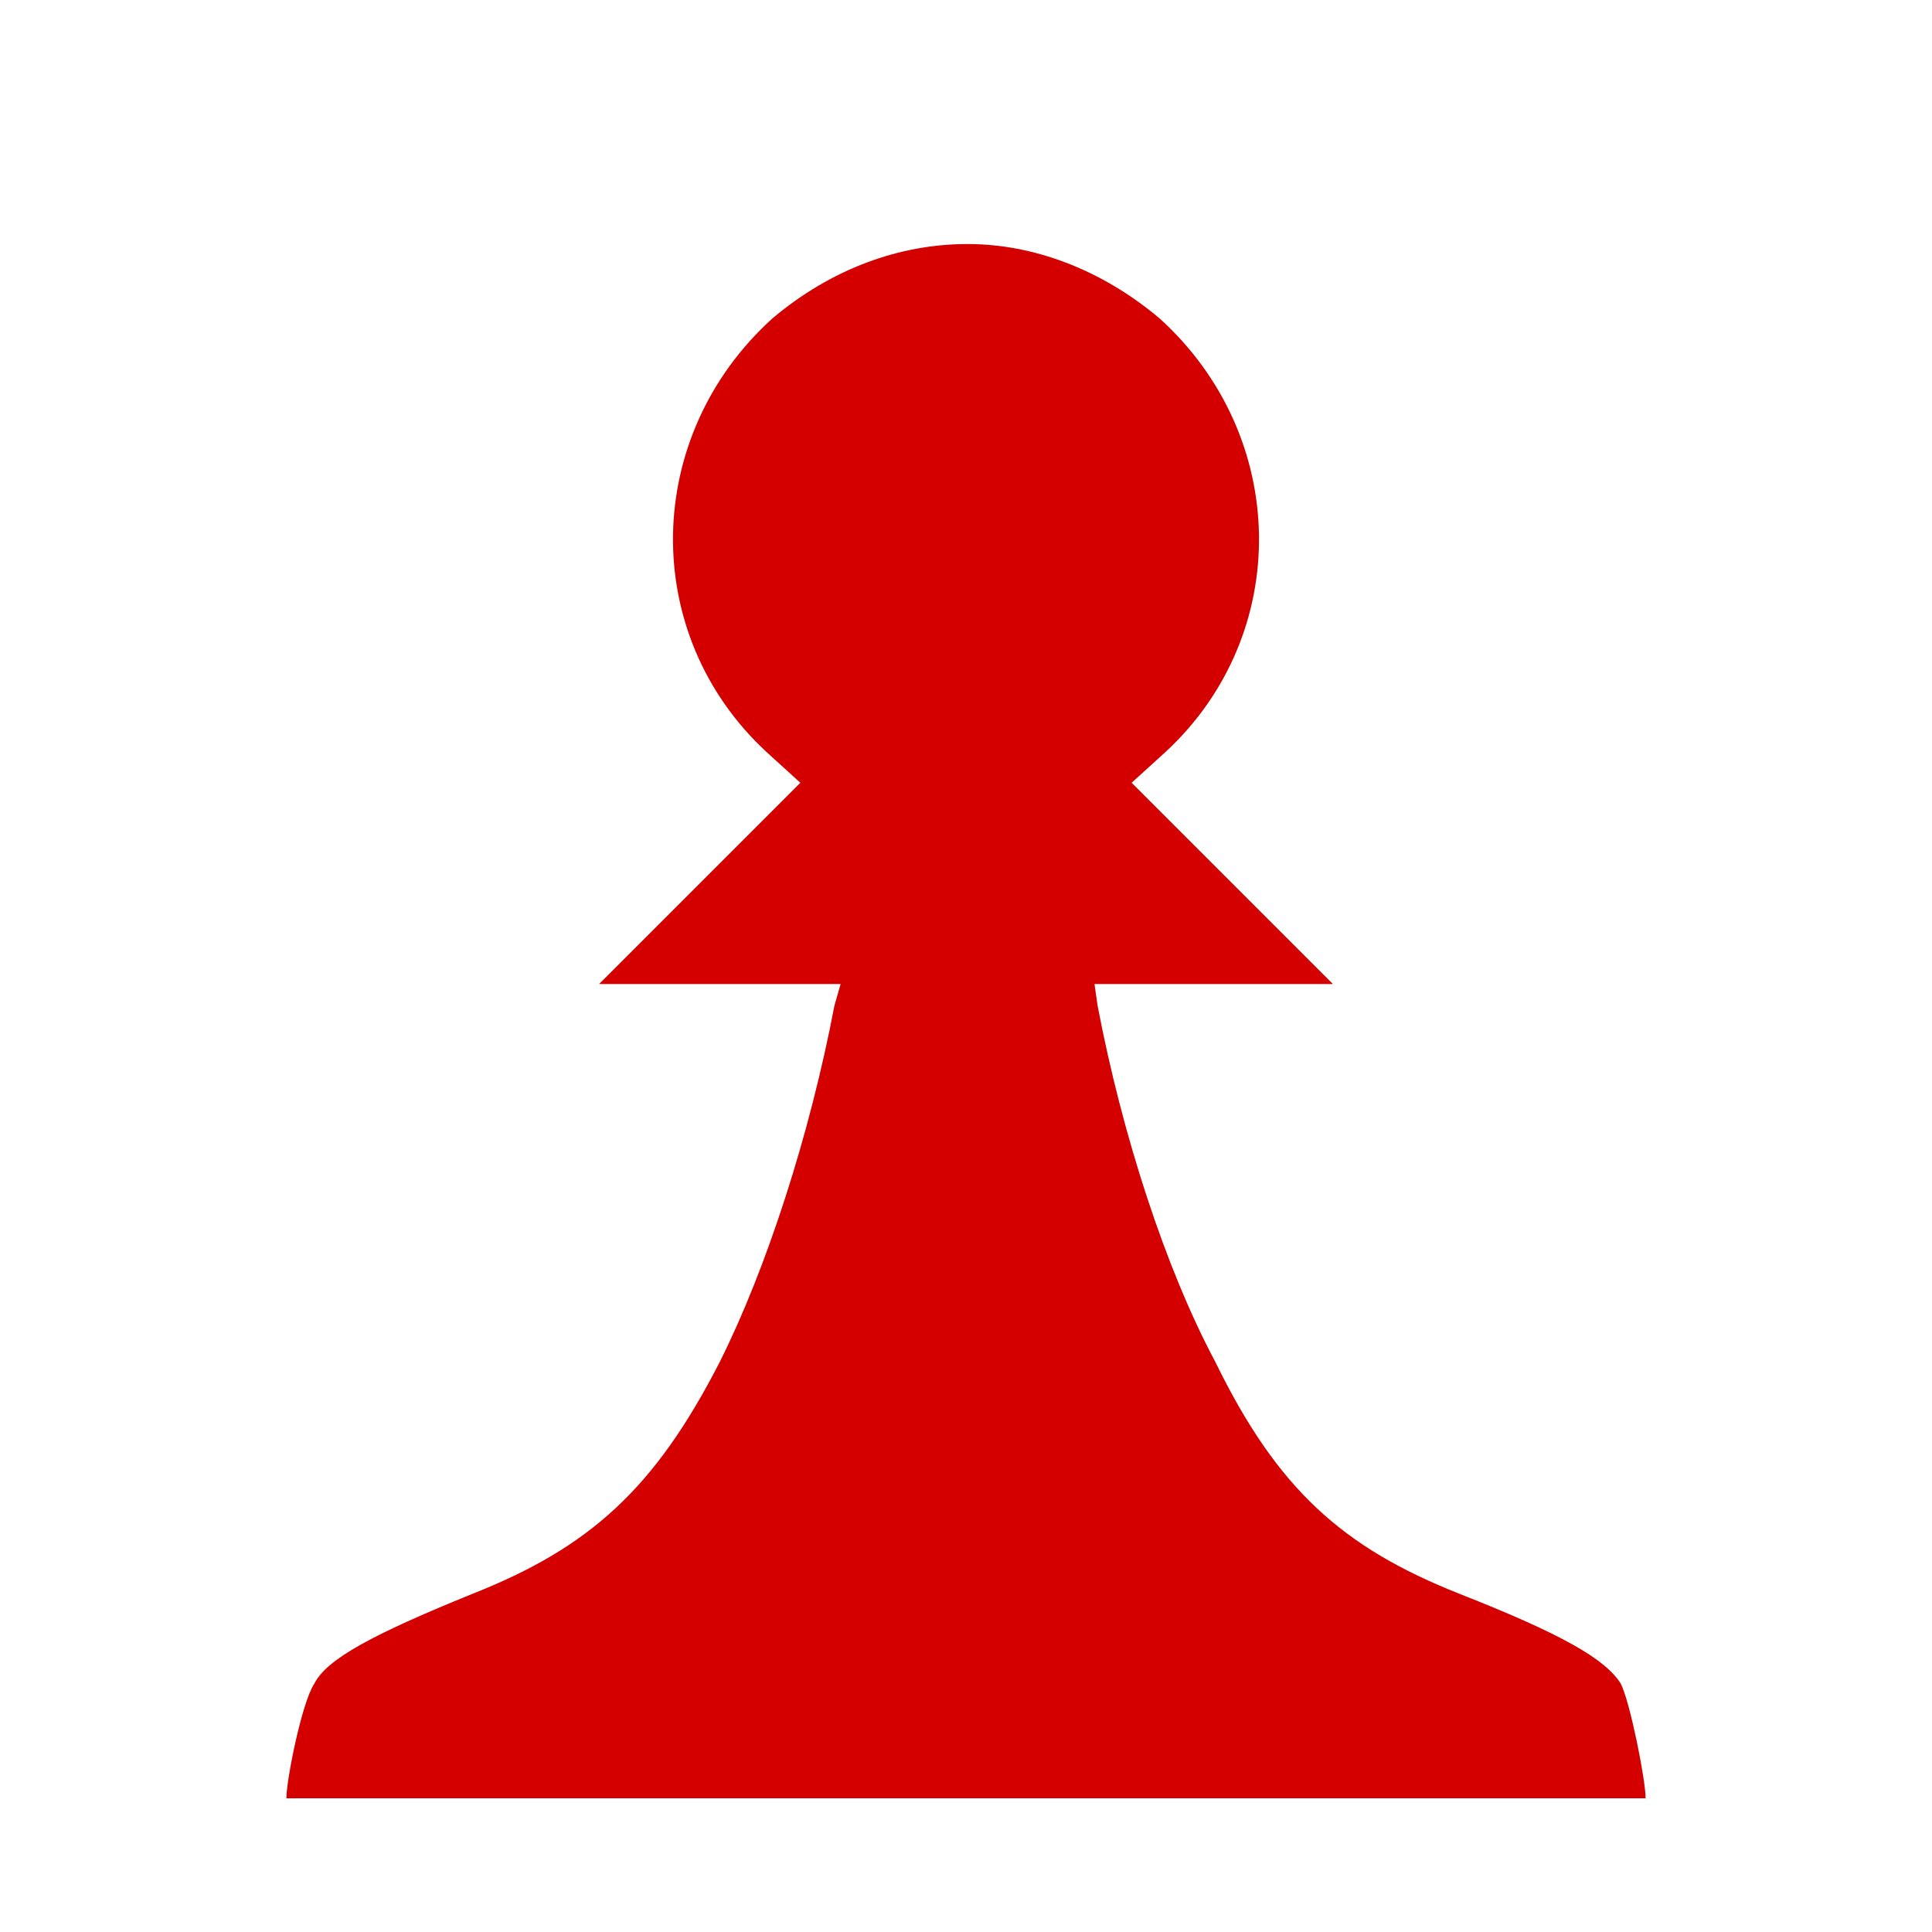 <?xml version="1.0" encoding="UTF-8"?>
<svg version="1.1" viewBox="0 0 500 500" xmlns="http://www.w3.org/2000/svg" xmlns:xlink="http://www.w3.org/1999/xlink">
<g transform="translate(0 -552.36)">
<g transform="matrix(10.016 0 0 10.016 -2254 -8847.5)">
<path d="m250.04 944.79c-1.76 0-3.52 0.64-5.04 1.92-3.36 3.04-3.44 8.16-0.16 11.2l0.88 0.8-5.2 5.2h6.24l-0.16 0.56c-0.64 3.36-1.76 6.8-2.96 9.2-1.68 3.28-3.36 4.8-6.4 6-2.56 1.04-3.76 1.68-4.08 2.32-0.32 0.48-0.72 2.48-0.72 2.96h35.12c0-0.48-0.4-2.48-0.64-2.96-0.4-0.64-1.52-1.28-4.16-2.32-3.04-1.2-4.72-2.72-6.32-6-1.28-2.4-2.4-5.84-3.04-9.2l-0.08-0.56h6.16l-5.2-5.2 0.88-0.8c3.28-3.04 3.2-8.16-0.16-11.2-1.52-1.28-3.28-1.92-4.96-1.92z" fill="#d40000"/>
</g>
</g>
</svg>
